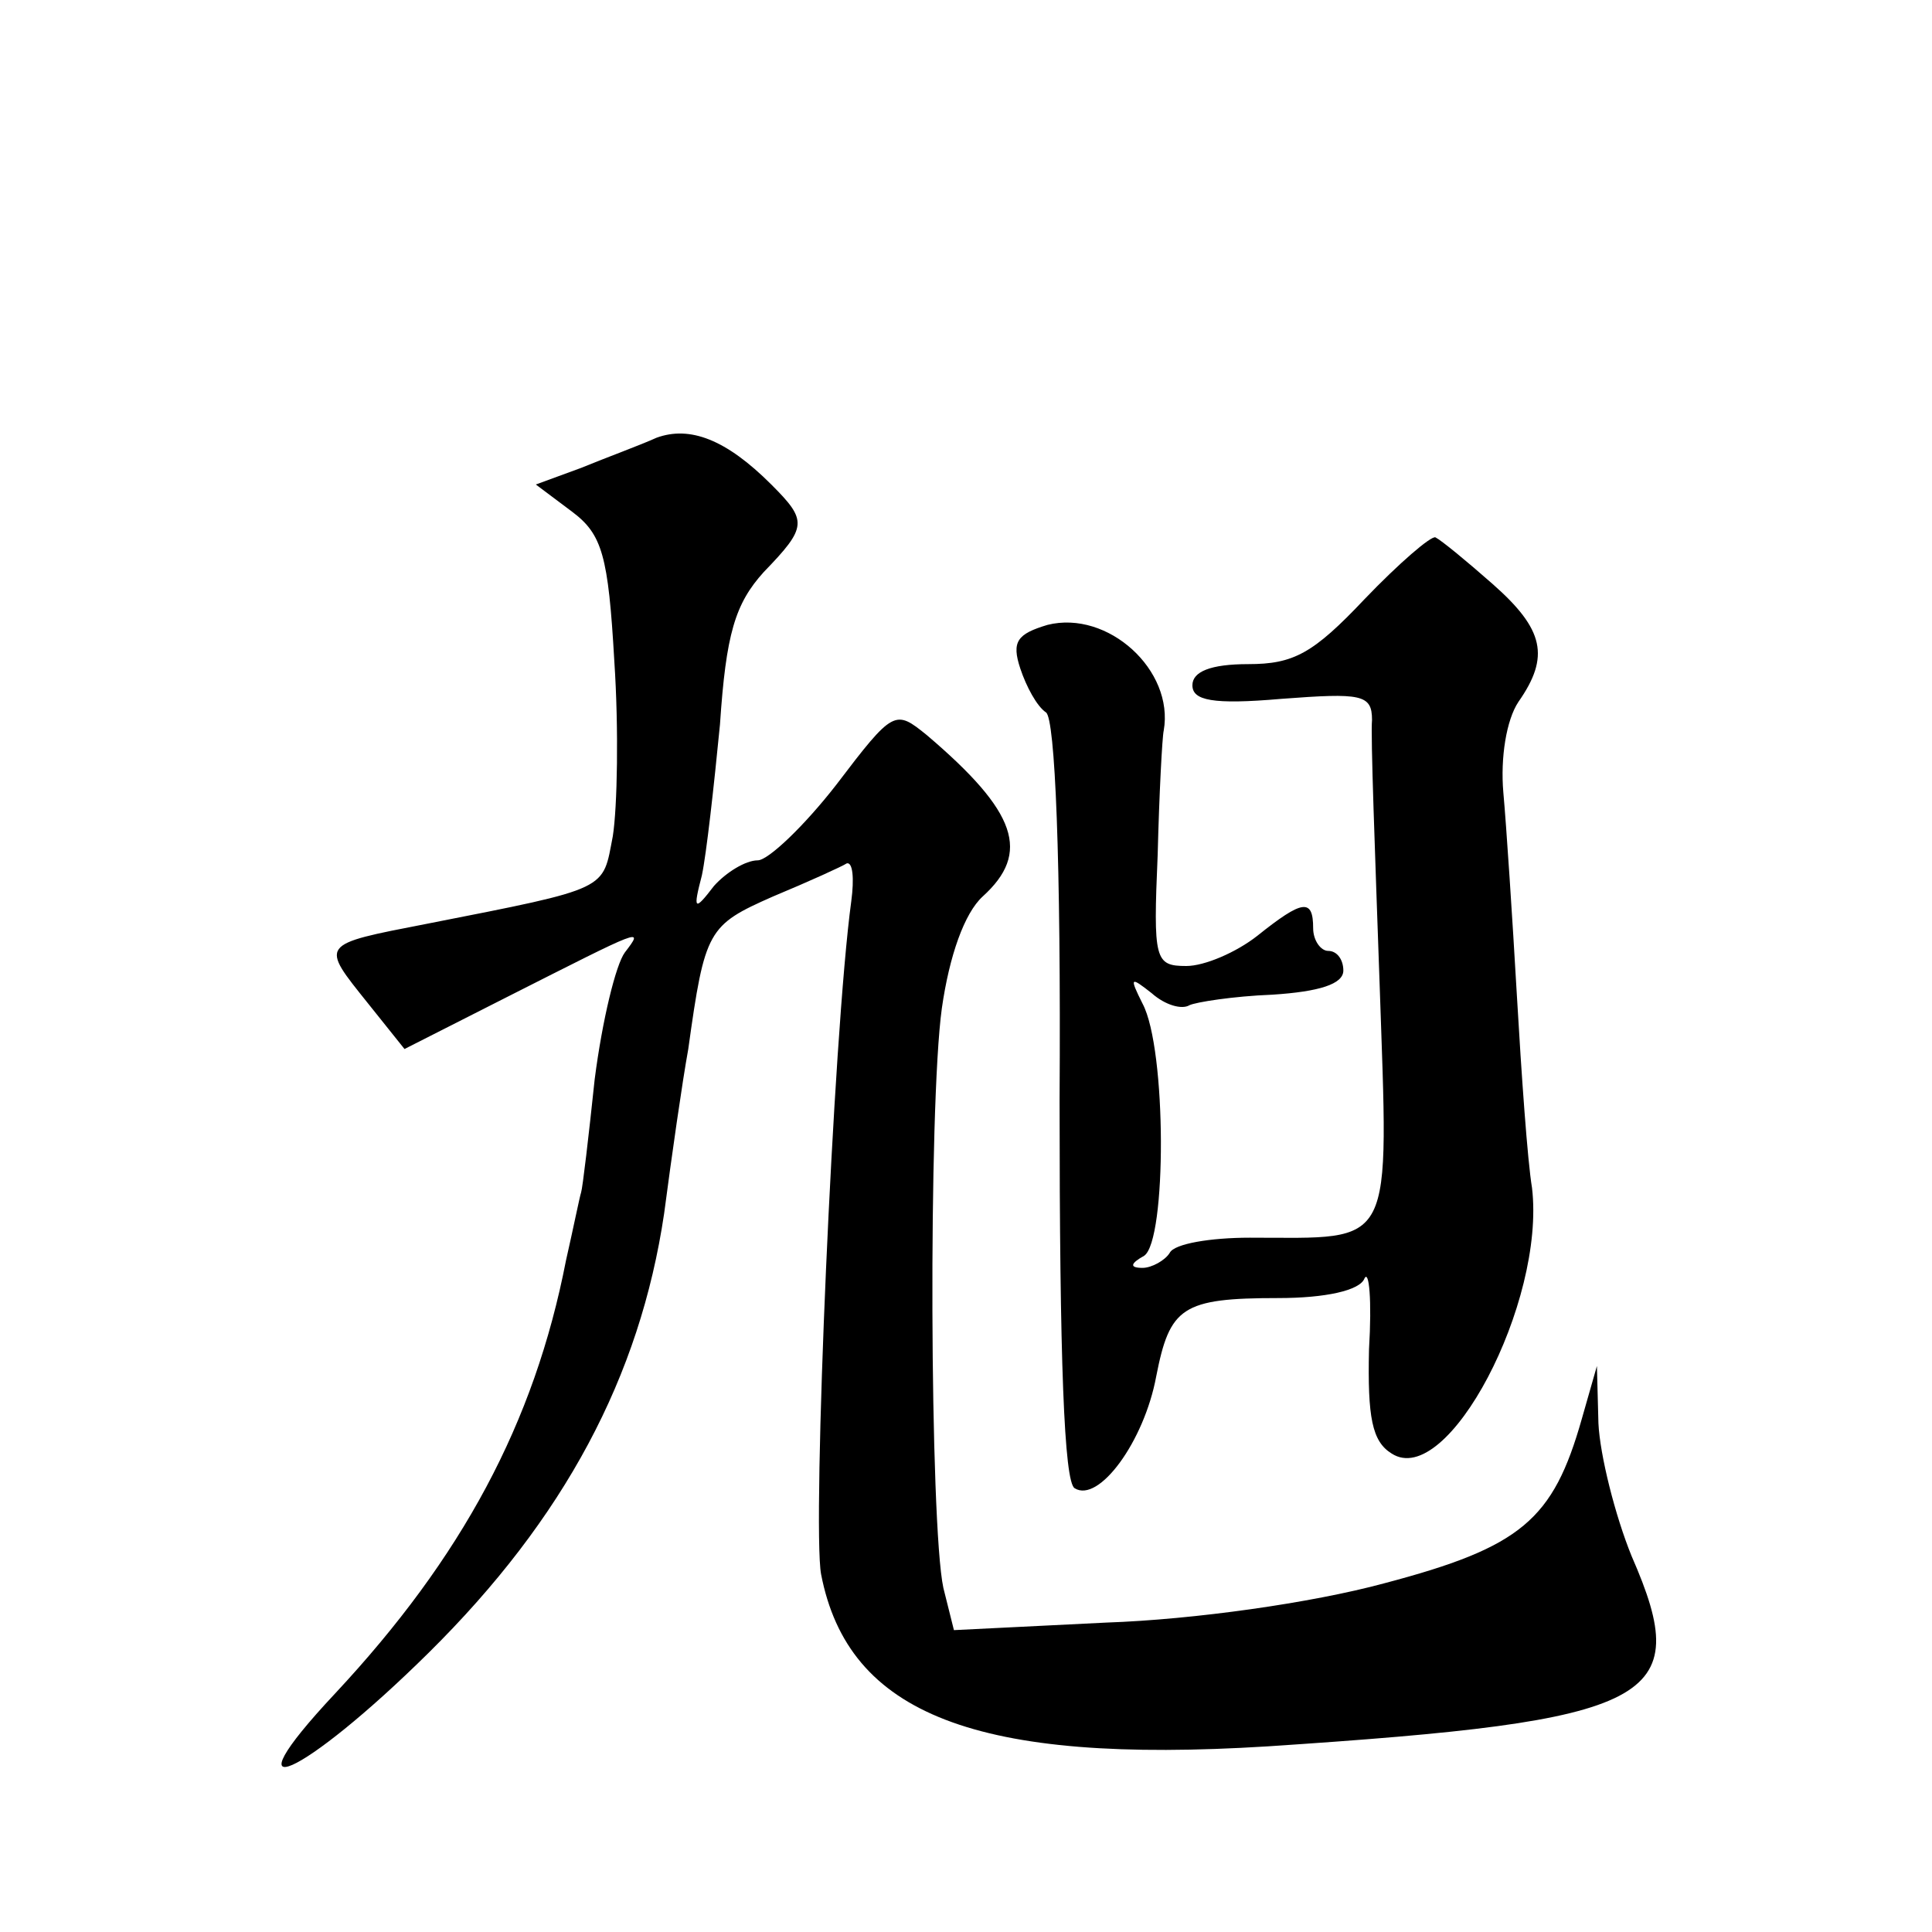 <?xml version="1.0" standalone="no"?>
<!DOCTYPE svg PUBLIC "-//W3C//DTD SVG 20010904//EN"
 "http://www.w3.org/TR/2001/REC-SVG-20010904/DTD/svg10.dtd">
<svg version="1.0" xmlns="http://www.w3.org/2000/svg"
 width="128pt" height="128pt" viewBox="0 0 128 128"
 preserveAspectRatio="xMidYMid meet">
<g transform="translate(0,128) scale(0.1,-0.1)"
fill="#0" stroke="none">
<path d="M435 990 c-11 -5 -33 -13 -50 -20 l-30 -11 24 -18 c20 -15 24 -29 28 -99
3 -45 2 -97 -1 -116 -7 -36 -1 -34 -123 -58 -72 -14 -71 -13 -39 -53 l24 -30 69
35 c89 45 90 46 77 29 -6 -8 -15 -45 -20 -84 -4 -38 -8 -72 -9 -75 -1 -3 -5 -23
-10 -45 -21 -108 -69 -197 -153 -287 -74 -79 -22 -56 62 27 90 89 140 183 156 291
5 38 12 87 16 109 11 79 13 82 56 101 24 10 46 20 49 22 4 1 5 -10 3 -25 -12 -88
-26 -414 -20 -446 18 -93 103 -126 296 -114 257 17 283 30 241 126 -11 27 -21 67
-22 88 l-1 38 -10 -35 c-19 -67 -40 -85 -131 -109 -48 -13 -126 -24 -184 -26 l-101
-5 -7 28 c-9 42 -10 319 -1 384 5 35 15 63 27 74 32 29 23 56 -37 107 -21 17 -22
17 -60 -33 -21 -27 -45 -50 -52 -50 -8 0 -21 -8 -29 -17 -13 -17 -14 -16 -8 7 3
14 8 59 12 100 4 60 10 80 29 101 29 30 29 34 5 58 -30 30 -54 39 -76 31z M904
883 c-34 -36 -47 -43 -77 -43 -25 0 -37 -5 -37 -14 0 -10 13 -13 59 -9 53 4 60
3 60 -14 -1 -10 2 -88 5 -174 6 -179 11 -169 -86 -169 -26 0 -50 -4 -53 -10 -3
-5 -12 -10 -18 -10 -9 0 -8 3 1 8 15 10 15 137 -1 167 -9 18 -8 18 6 7 9 -8 20
-11 25 -8 4 2 29 6 55 7 31 2 47 7 47 16 0 7 -4 13 -10 13 -5 0 -10 7 -10 15 0
20 -7 19 -37 -5 -14 -11 -35 -20 -47 -20 -21 0 -22 4 -19 74 1 40 3 78 4 82 7 40
-37 80 -77 70 -20 -6 -24 -11 -18 -29 4 -12 11 -25 17 -29 6 -4 10 -97 9 -257 0
-172 3 -253 10 -257 16 -10 46 31 54 74 9 46 17 52 81 52 31 0 54 5 57 13 3 6 5
-14 3 -47 -1 -45 2 -61 15 -69 37 -24 102 100 93 176 -3 18 -7 75 -10 127 -3 52
-7 113 -9 135 -2 23 2 48 10 60 21 30 17 48 -17 78 -17 15 -34 29 -38 31 -3 1 -24
-17 -47 -41z"/>
</g>
</svg>
